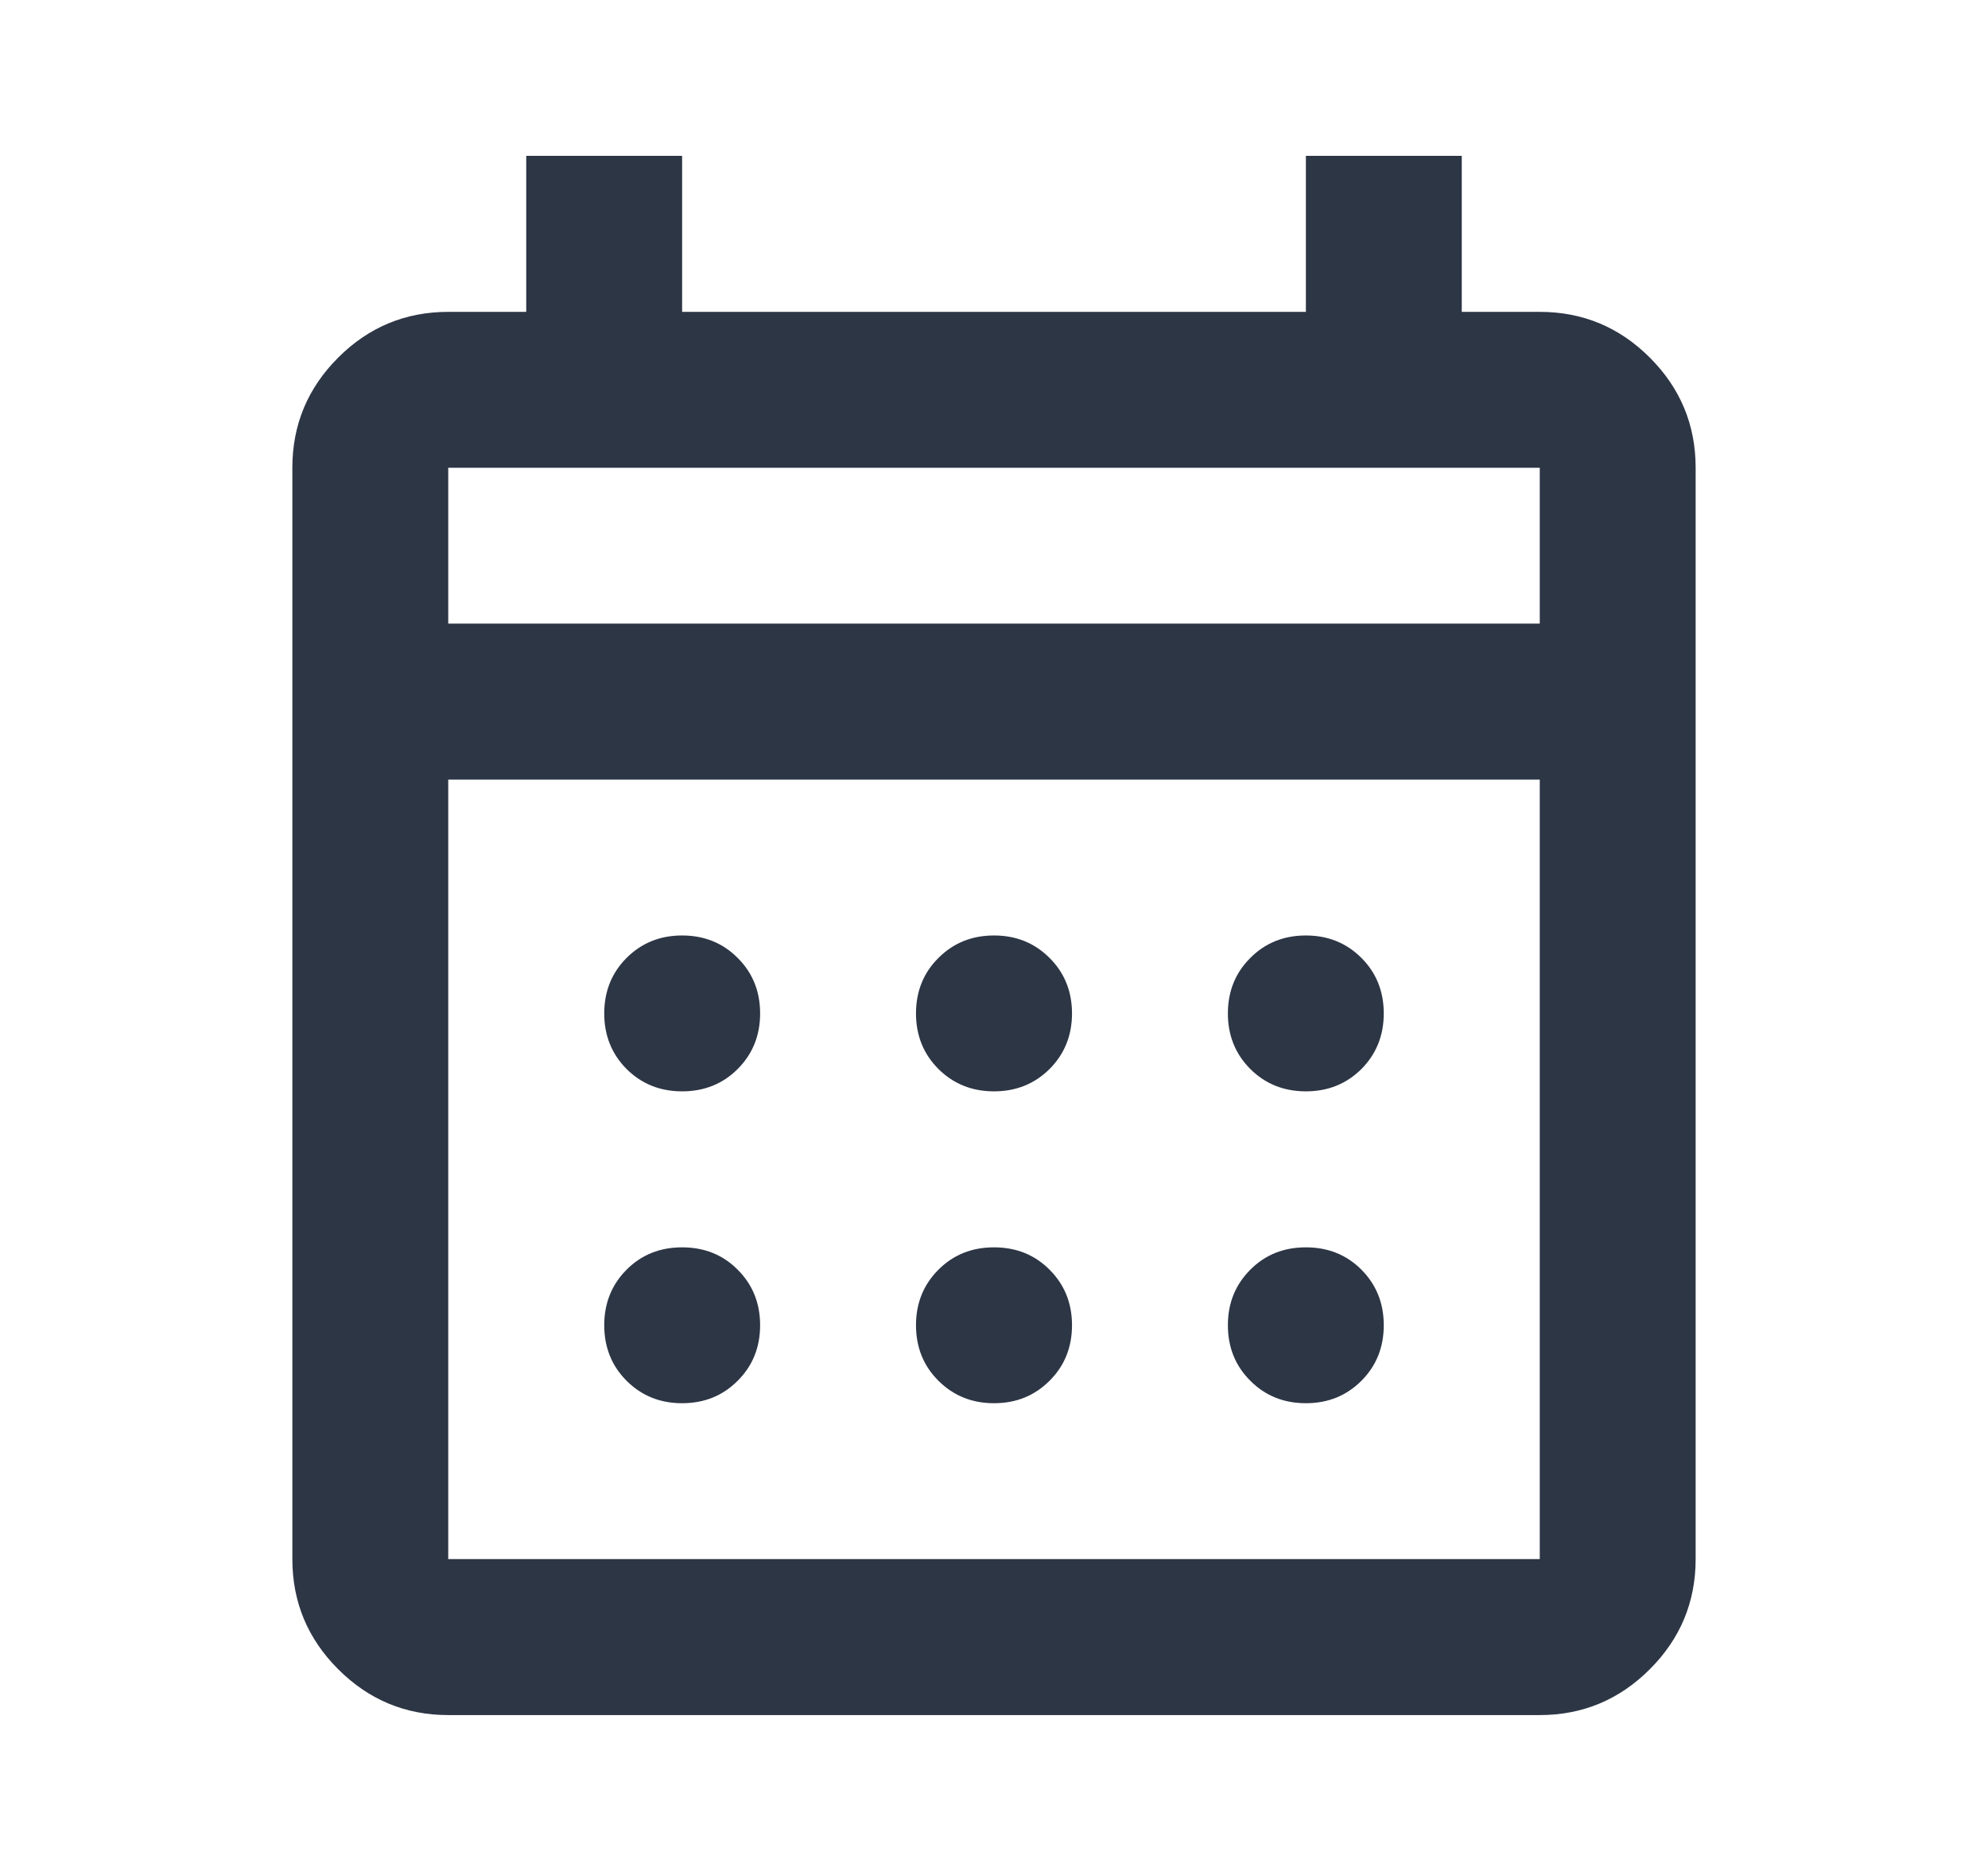 <svg width="17" height="16" viewBox="0 0 17 16" fill="none" xmlns="http://www.w3.org/2000/svg">
<mask id="mask0_1879_1472" style="mask-type:alpha" maskUnits="userSpaceOnUse" x="0" y="0" width="17" height="16">
<rect x="0.5" width="16" height="16" fill="#D9D9D9"/>
</mask>
<g mask="url(#mask0_1879_1472)">
<path d="M3.833 14.667C3.467 14.667 3.153 14.536 2.892 14.275C2.631 14.014 2.5 13.7 2.5 13.333V4C2.5 3.633 2.631 3.319 2.892 3.058C3.153 2.797 3.467 2.667 3.833 2.667H4.5V1.333H5.833V2.667H11.167V1.333H12.5V2.667H13.167C13.533 2.667 13.847 2.797 14.108 3.058C14.369 3.319 14.5 3.633 14.5 4V13.333C14.5 13.7 14.369 14.014 14.108 14.275C13.847 14.536 13.533 14.667 13.167 14.667H3.833ZM3.833 13.333H13.167V6.667H3.833V13.333ZM3.833 5.333H13.167V4H3.833V5.333ZM8.5 9.333C8.311 9.333 8.153 9.269 8.025 9.142C7.897 9.014 7.833 8.855 7.833 8.667C7.833 8.478 7.897 8.319 8.025 8.192C8.153 8.064 8.311 8 8.5 8C8.689 8 8.847 8.064 8.975 8.192C9.103 8.319 9.167 8.478 9.167 8.667C9.167 8.855 9.103 9.014 8.975 9.142C8.847 9.269 8.689 9.333 8.5 9.333ZM5.833 9.333C5.644 9.333 5.486 9.269 5.358 9.142C5.231 9.014 5.167 8.855 5.167 8.667C5.167 8.478 5.231 8.319 5.358 8.192C5.486 8.064 5.644 8 5.833 8C6.022 8 6.181 8.064 6.308 8.192C6.436 8.319 6.5 8.478 6.5 8.667C6.5 8.855 6.436 9.014 6.308 9.142C6.181 9.269 6.022 9.333 5.833 9.333ZM11.167 9.333C10.978 9.333 10.819 9.269 10.692 9.142C10.564 9.014 10.5 8.855 10.5 8.667C10.5 8.478 10.564 8.319 10.692 8.192C10.819 8.064 10.978 8 11.167 8C11.356 8 11.514 8.064 11.642 8.192C11.769 8.319 11.833 8.478 11.833 8.667C11.833 8.855 11.769 9.014 11.642 9.142C11.514 9.269 11.356 9.333 11.167 9.333ZM8.5 12C8.311 12 8.153 11.936 8.025 11.808C7.897 11.681 7.833 11.522 7.833 11.333C7.833 11.144 7.897 10.986 8.025 10.858C8.153 10.73 8.311 10.667 8.5 10.667C8.689 10.667 8.847 10.73 8.975 10.858C9.103 10.986 9.167 11.144 9.167 11.333C9.167 11.522 9.103 11.681 8.975 11.808C8.847 11.936 8.689 12 8.5 12ZM5.833 12C5.644 12 5.486 11.936 5.358 11.808C5.231 11.681 5.167 11.522 5.167 11.333C5.167 11.144 5.231 10.986 5.358 10.858C5.486 10.73 5.644 10.667 5.833 10.667C6.022 10.667 6.181 10.73 6.308 10.858C6.436 10.986 6.5 11.144 6.5 11.333C6.5 11.522 6.436 11.681 6.308 11.808C6.181 11.936 6.022 12 5.833 12ZM11.167 12C10.978 12 10.819 11.936 10.692 11.808C10.564 11.681 10.5 11.522 10.5 11.333C10.5 11.144 10.564 10.986 10.692 10.858C10.819 10.73 10.978 10.667 11.167 10.667C11.356 10.667 11.514 10.73 11.642 10.858C11.769 10.986 11.833 11.144 11.833 11.333C11.833 11.522 11.769 11.681 11.642 11.808C11.514 11.936 11.356 12 11.167 12Z" fill="#2D3645"/>
</g>
</svg>
